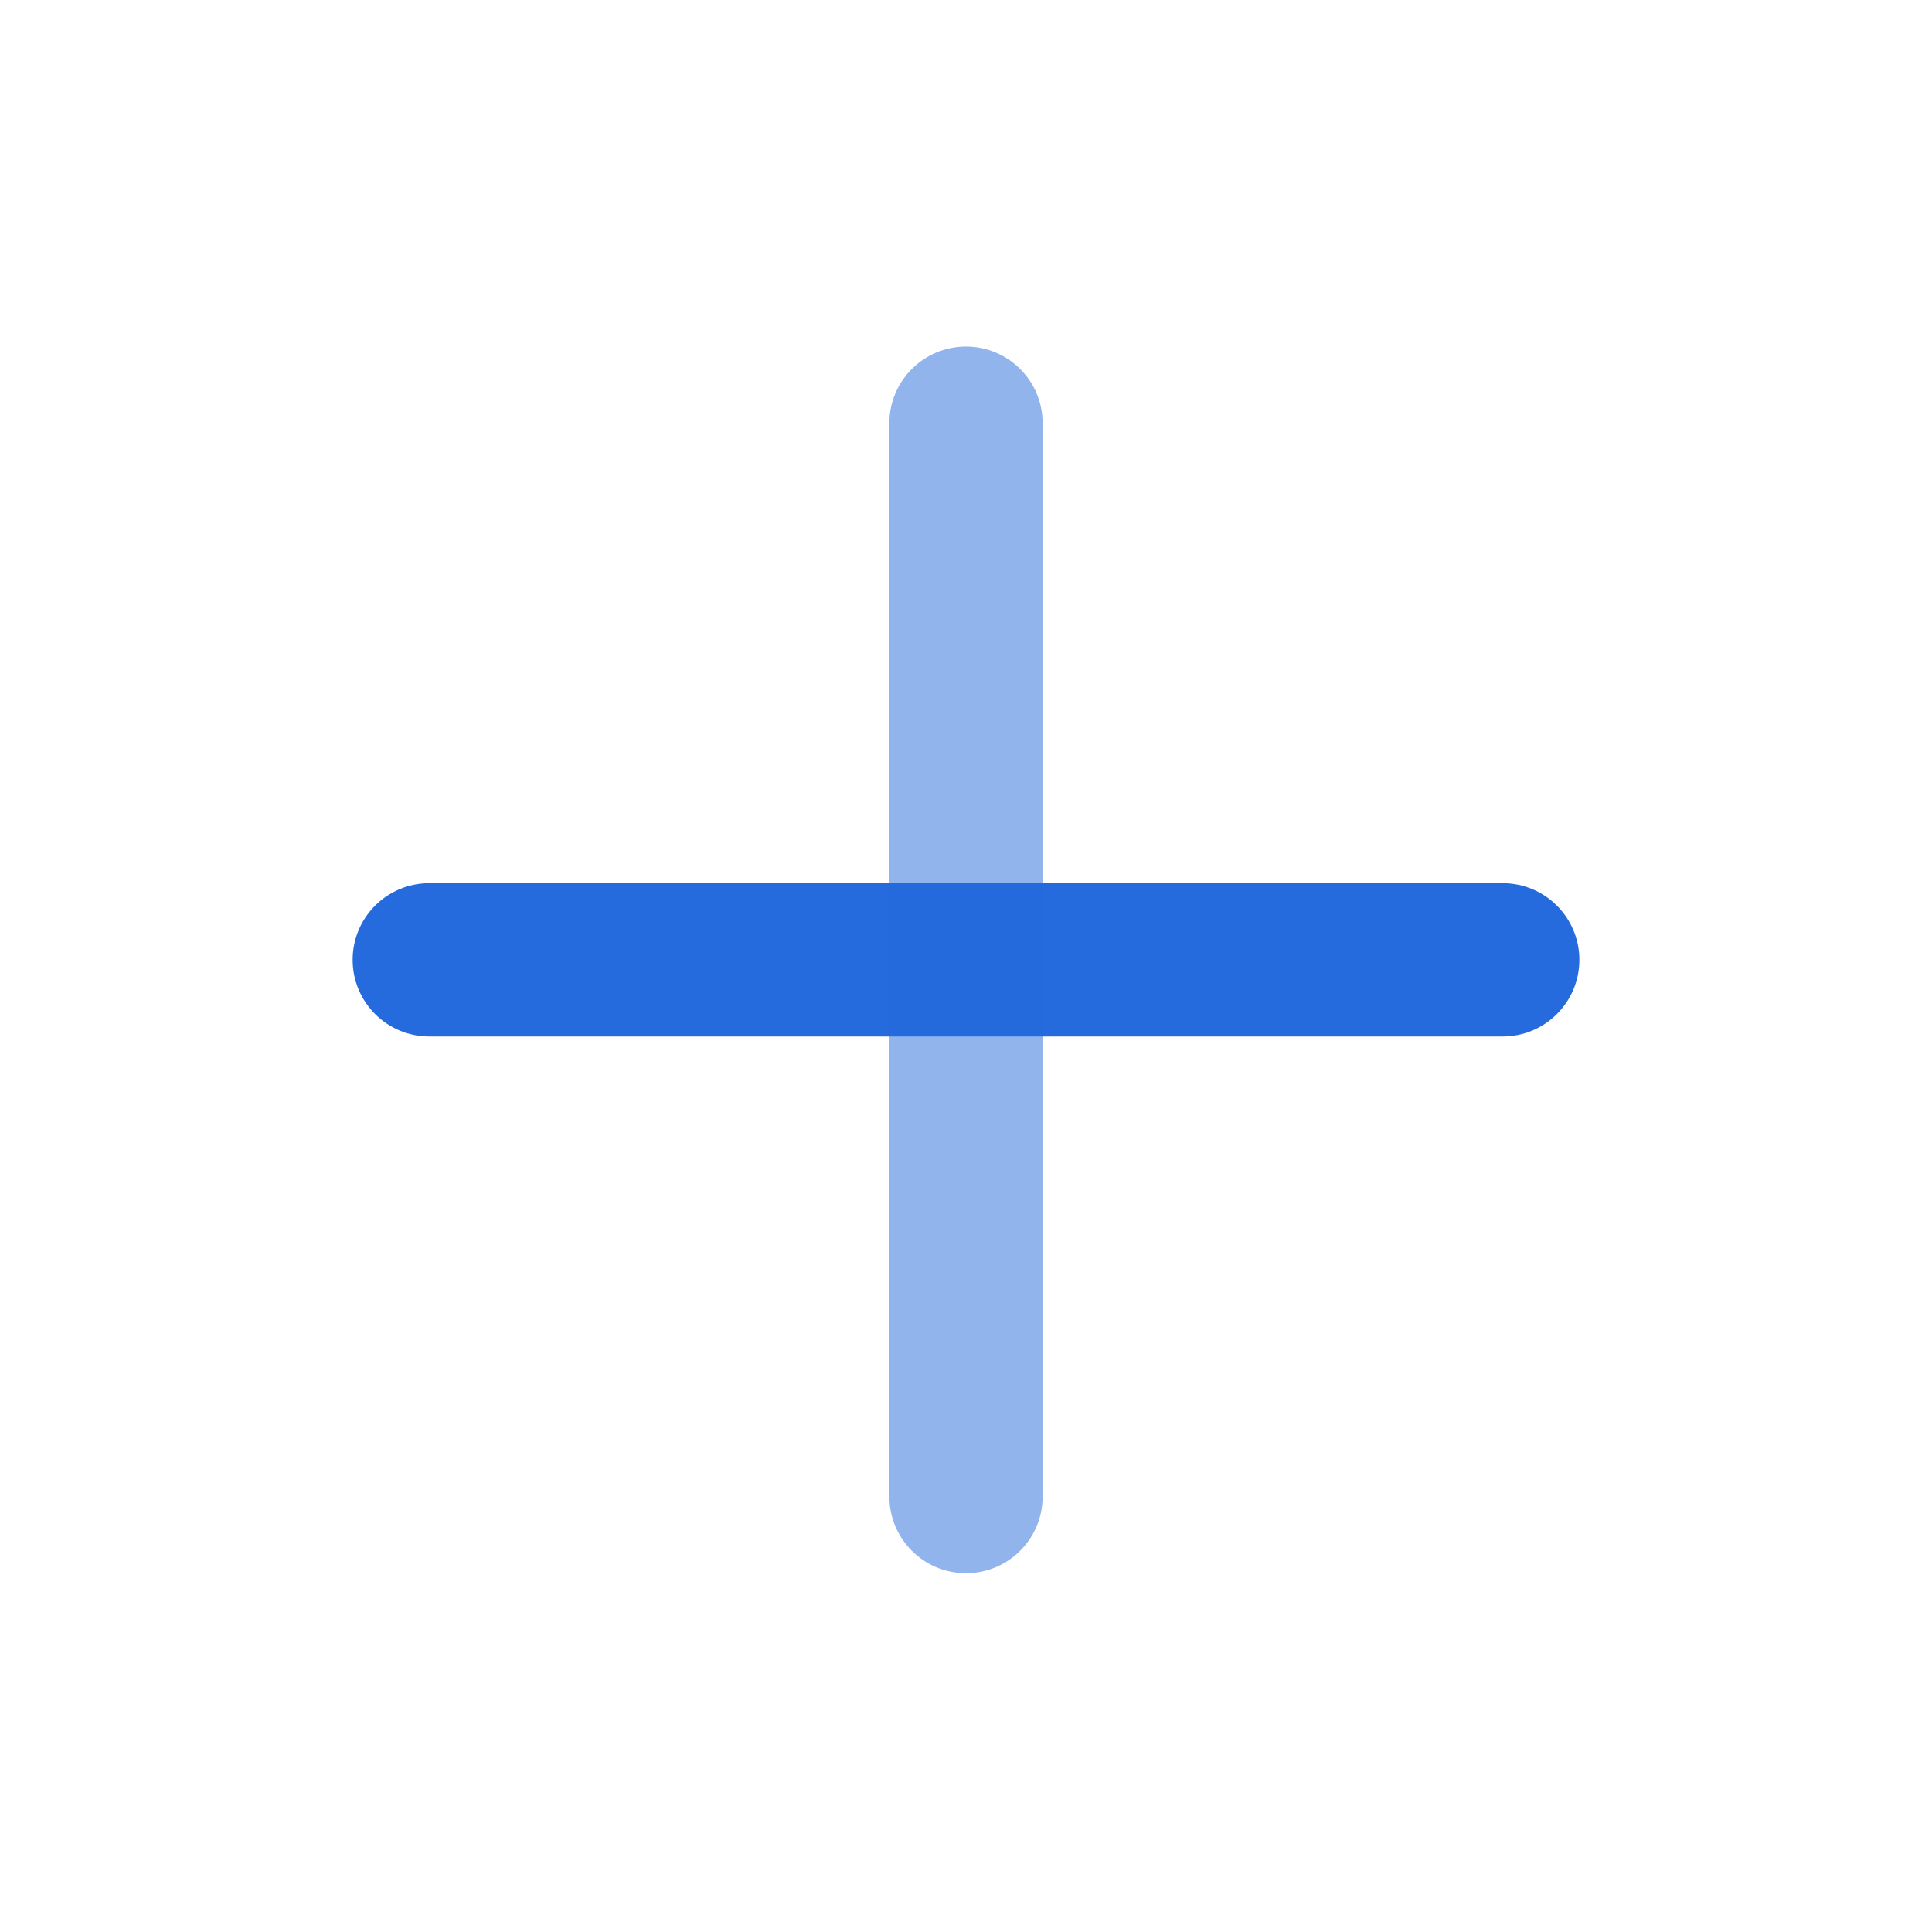 <svg width="21" height="21" viewBox="0 0 21 21" fill="none" xmlns="http://www.w3.org/2000/svg">
<path d="M16.333 9.6H4.667C4.206 9.6 3.833 9.973 3.833 10.433C3.833 10.893 4.206 11.266 4.667 11.266H16.333C16.794 11.266 17.167 10.893 17.167 10.433C17.167 9.973 16.794 9.6 16.333 9.6Z" fill="#256BDD"/>
<path opacity="0.5" d="M11.333 16.267L11.333 4.6C11.333 4.14 10.96 3.767 10.5 3.767C10.04 3.767 9.667 4.14 9.667 4.6L9.667 16.267C9.667 16.727 10.04 17.1 10.5 17.1C10.96 17.1 11.333 16.727 11.333 16.267Z" fill="#256BDD"/>
</svg>

